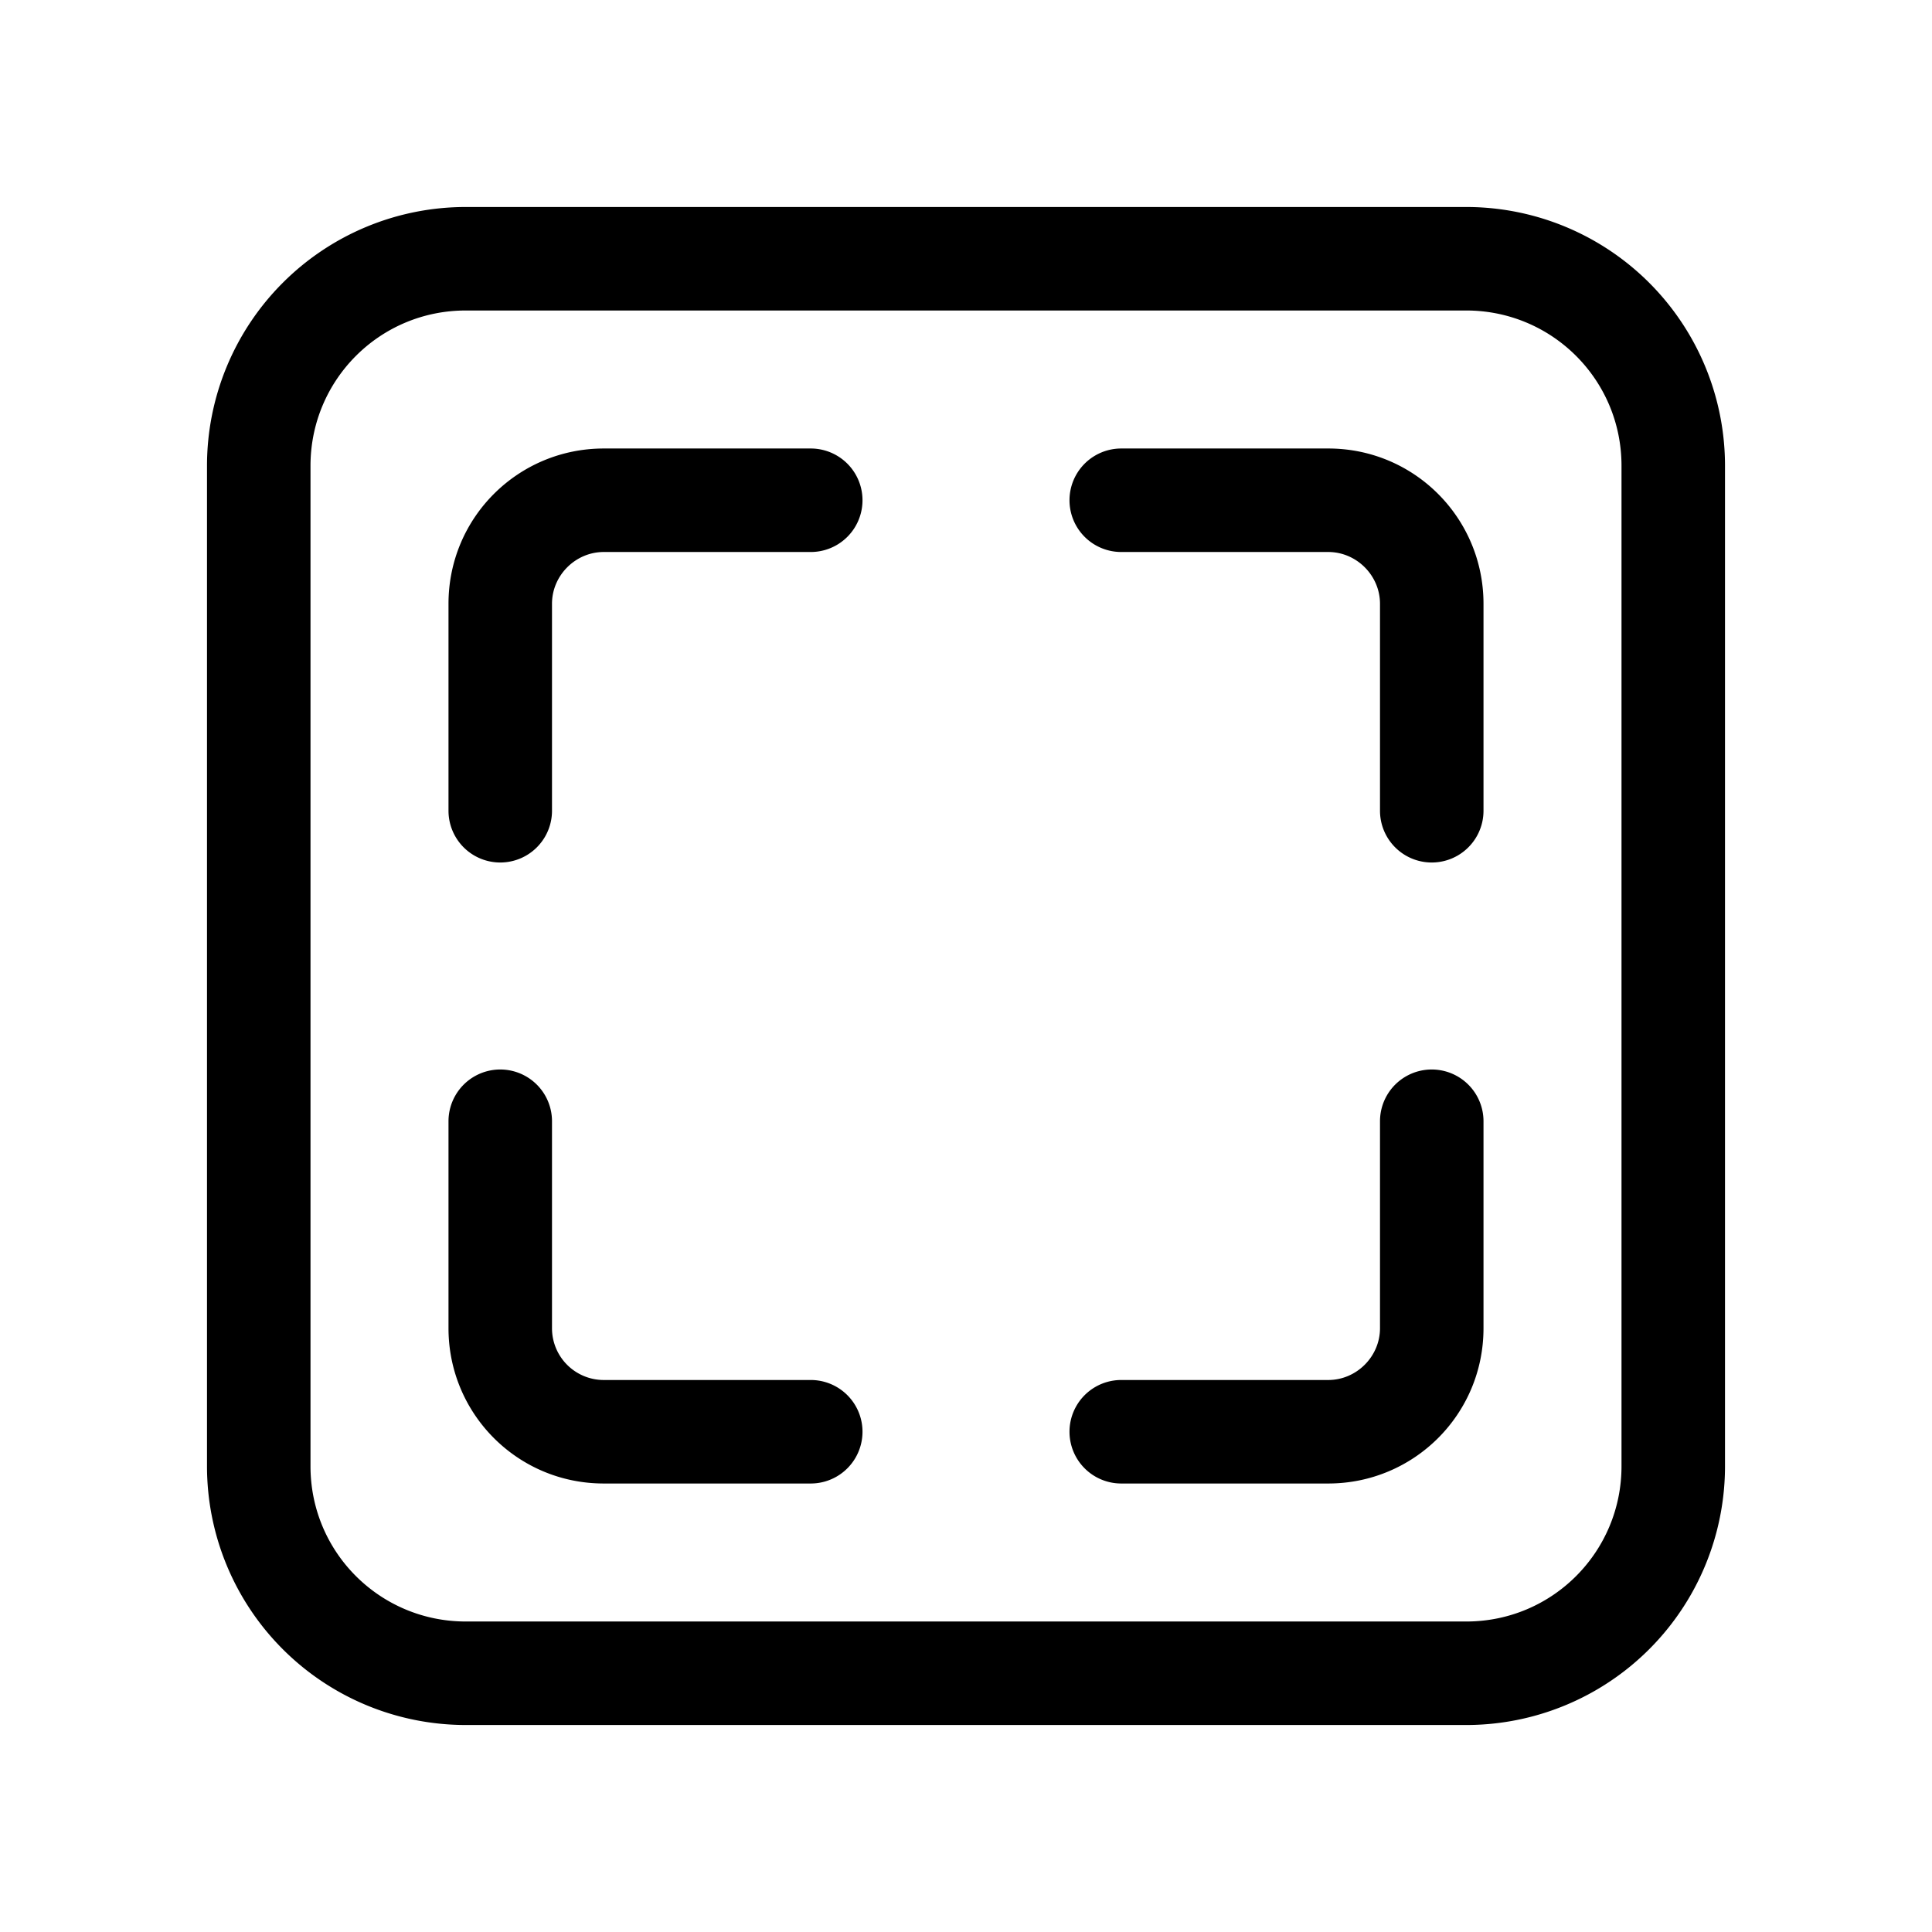 <svg width="28" height="28" viewBox="0 0 28 28" xmlns="http://www.w3.org/2000/svg"><path d="M6.75 3A3.75 3.75 0 0 0 3 6.75v14.5A3.75 3.75 0 0 0 6.75 25h14.5A3.75 3.75 0 0 0 25 21.25V6.75A3.75 3.75 0 0 0 21.25 3H6.75ZM4.5 6.75c0-1.24 1-2.25 2.25-2.25h14.5c1.24 0 2.25 1 2.25 2.25v14.5c0 1.24-1 2.25-2.25 2.25H6.75c-1.24 0-2.25-1-2.25-2.25V6.75Zm4.25-.25c-1.24 0-2.25 1-2.25 2.25v3a.75.75 0 0 0 1.5 0v-3c0-.41.34-.75.75-.75h3a.75.75 0 0 0 0-1.5h-3Zm7.5 0a.75.75 0 0 0 0 1.5h3c.41 0 .75.34.75.75v3a.75.75 0 0 0 1.5 0v-3c0-1.24-1-2.25-2.25-2.25h-3ZM8 16.25a.75.75 0 0 0-1.5 0v3c0 1.24 1 2.25 2.25 2.25h3a.75.75 0 0 0 0-1.5h-3a.75.75 0 0 1-.75-.75v-3Zm13.5 0a.75.75 0 0 0-1.5 0v3c0 .41-.34.75-.75.75h-3a.75.75 0 0 0 0 1.5h3c1.24 0 2.25-1 2.25-2.25v-3Z"/></svg>